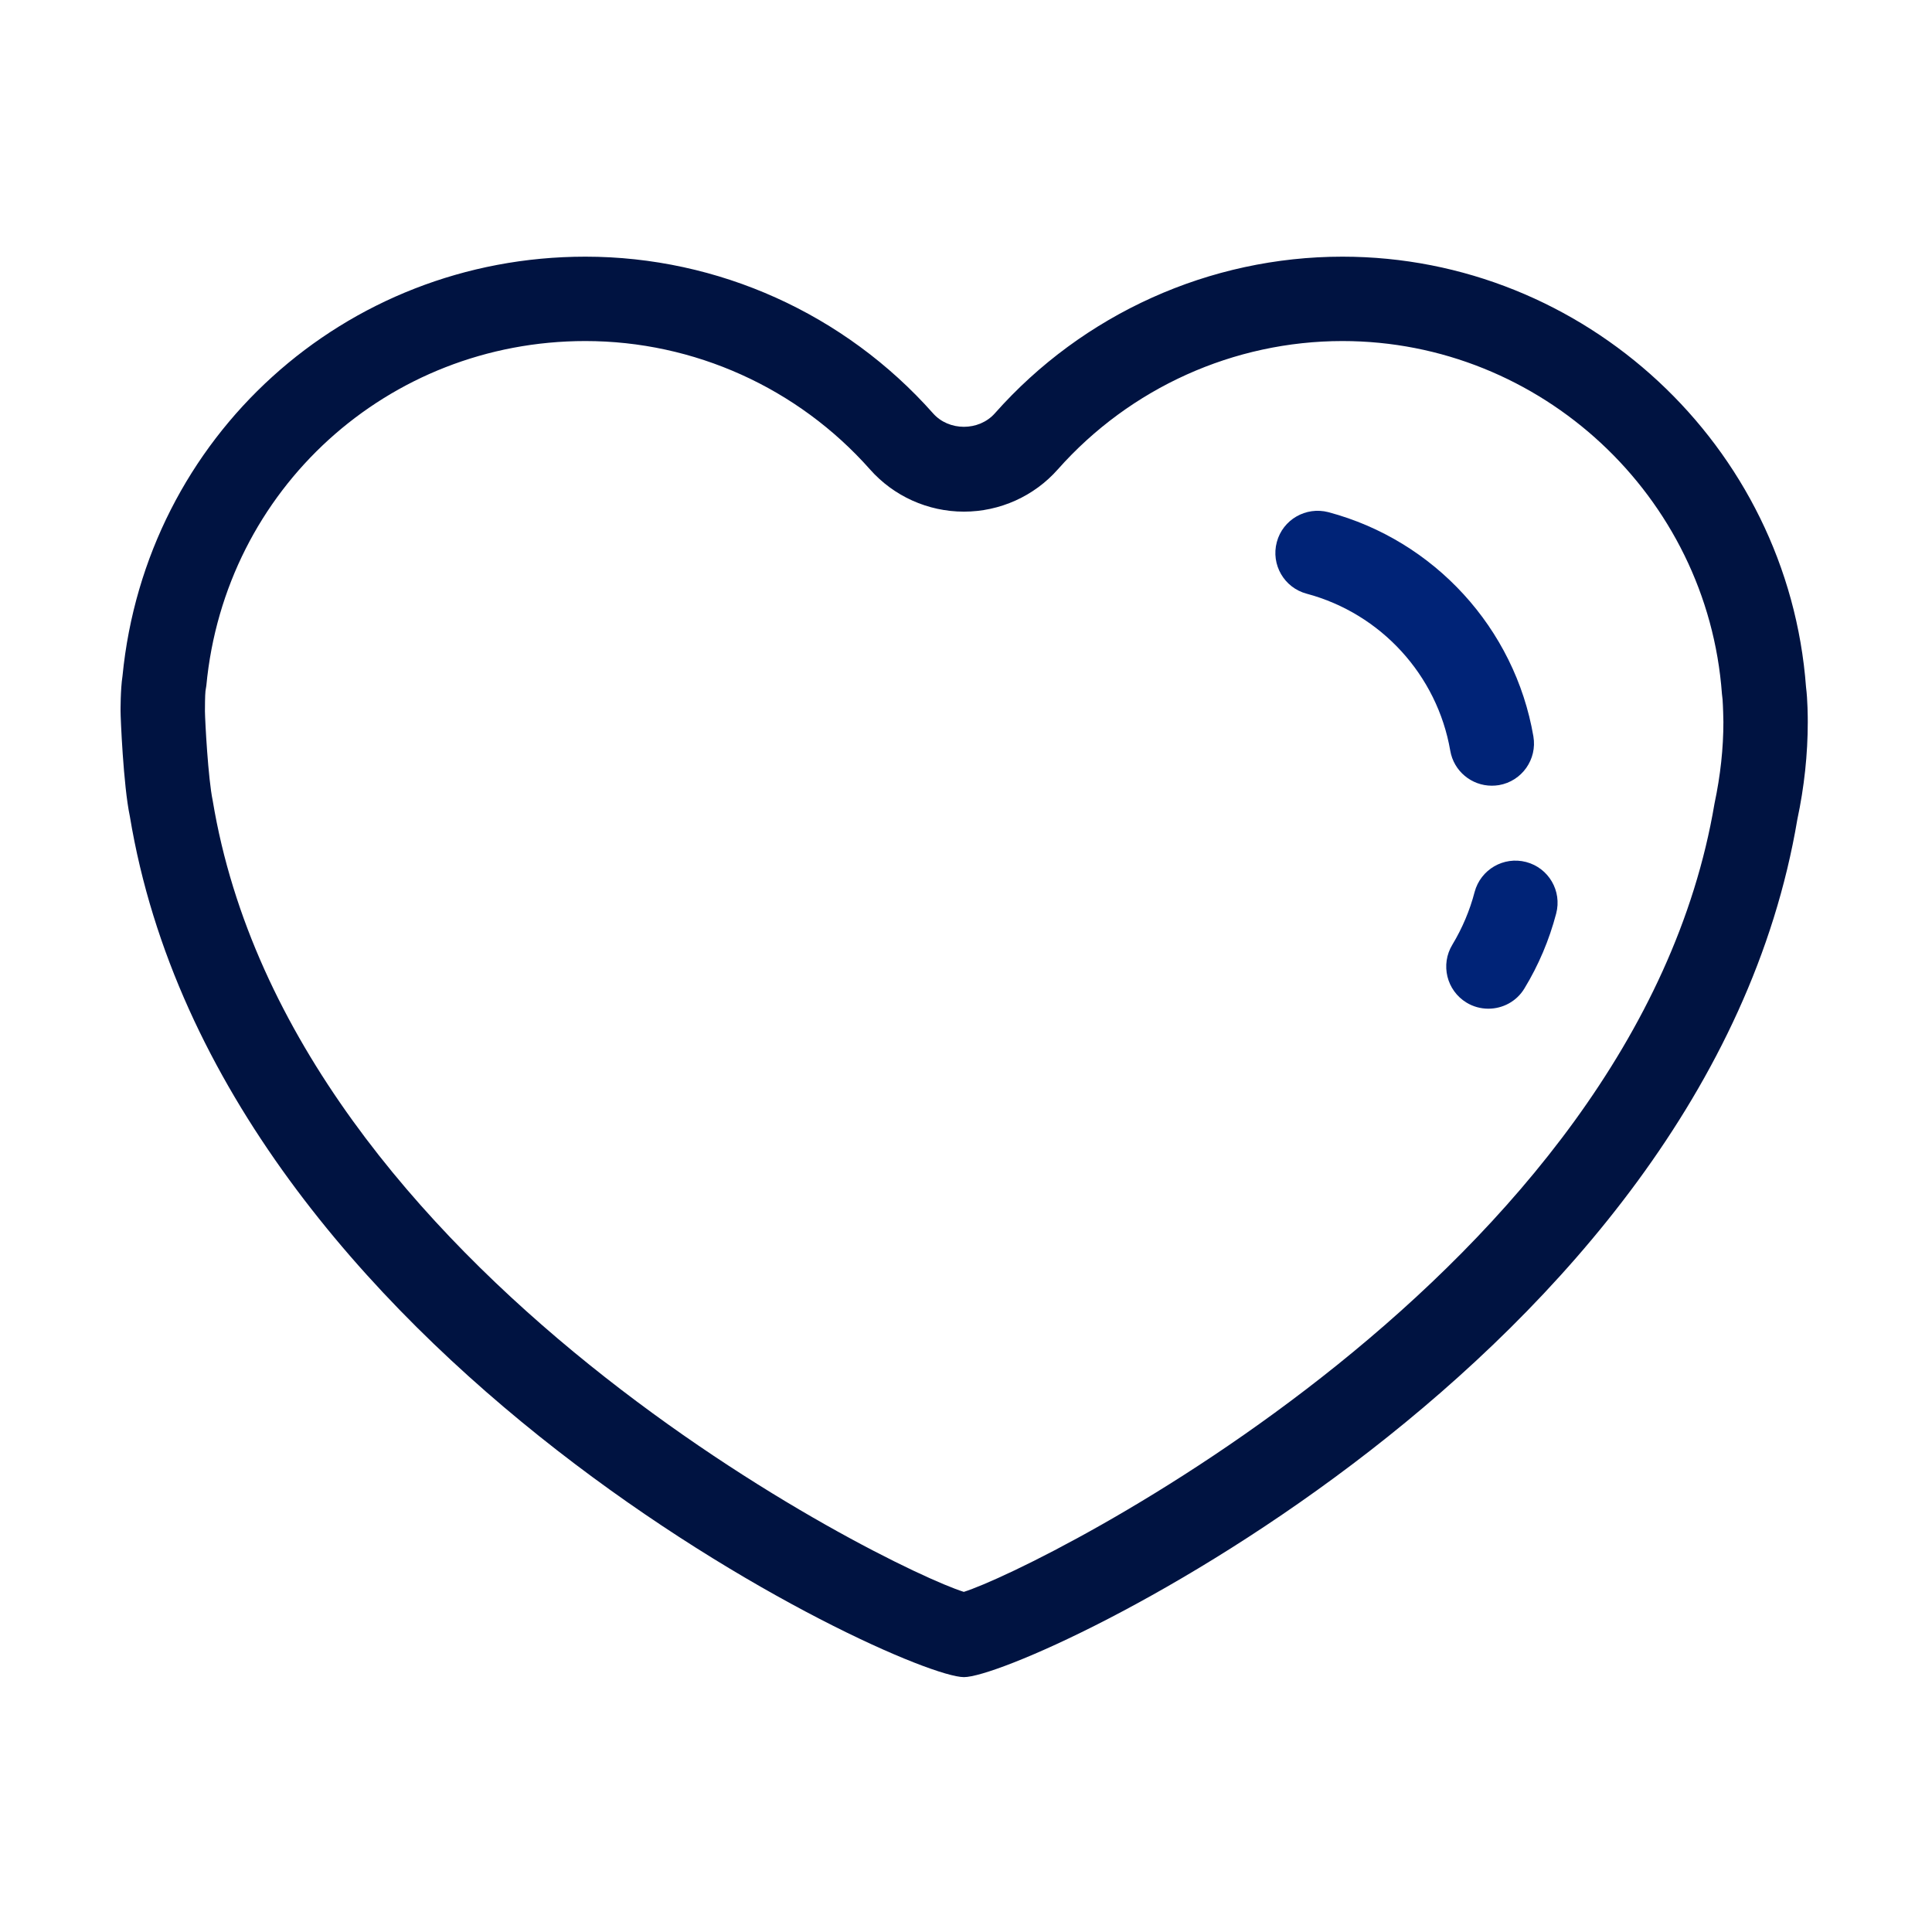 <svg width="40" height="40" viewBox="0 0 40 40" fill="none" xmlns="http://www.w3.org/2000/svg">
<path d="M19.957 34.723C18.652 34.723 4.545 28.131 2.688 16.899C2.553 16.262 2.495 14.837 2.496 14.722C2.496 14.722 2.493 14.273 2.536 13.998C3.02 9.045 7.134 5.314 12.12 5.314C14.868 5.314 17.491 6.497 19.319 8.559C19.646 8.929 20.266 8.929 20.596 8.559C22.423 6.496 25.047 5.314 27.794 5.314C32.808 5.314 37.021 9.228 37.392 14.227C37.426 14.486 37.428 14.86 37.428 14.947C37.428 15.616 37.355 16.294 37.212 16.965C35.33 28.141 21.256 34.723 19.957 34.723ZM12.12 7.061C8.029 7.061 4.656 10.128 4.272 14.195L4.254 14.309C4.244 14.393 4.243 14.662 4.243 14.726C4.246 14.936 4.309 16.126 4.404 16.576C6.024 26.363 18.395 32.472 19.955 32.958C21.513 32.467 33.862 26.336 35.497 16.637C35.621 16.05 35.681 15.493 35.681 14.947C35.681 14.894 35.674 14.622 35.664 14.482L35.651 14.367C35.352 10.27 31.901 7.061 27.794 7.061C25.547 7.061 23.399 8.029 21.902 9.717C21.41 10.274 20.7 10.593 19.957 10.593C19.213 10.593 18.503 10.274 18.011 9.717C16.515 8.029 14.368 7.061 12.12 7.061Z" fill="#001341"/>
<path d="M31.597 17.847C31.131 17.725 30.654 18.002 30.53 18.469C30.43 18.852 30.274 19.219 30.07 19.558C29.819 19.97 29.95 20.507 30.363 20.758C30.499 20.841 30.656 20.884 30.815 20.884C31.11 20.884 31.399 20.735 31.562 20.464C31.854 19.984 32.075 19.462 32.219 18.914C32.342 18.447 32.064 17.97 31.597 17.847ZM30.886 16.267C30.934 16.267 30.985 16.263 31.035 16.255C31.51 16.173 31.829 15.721 31.747 15.245C31.363 13.01 29.697 11.189 27.503 10.604C27.039 10.483 26.559 10.756 26.435 11.223C26.31 11.689 26.587 12.168 27.053 12.292C28.589 12.702 29.756 13.977 30.026 15.542C30.099 15.967 30.468 16.267 30.886 16.267Z" fill="#002377"/>
</svg>
